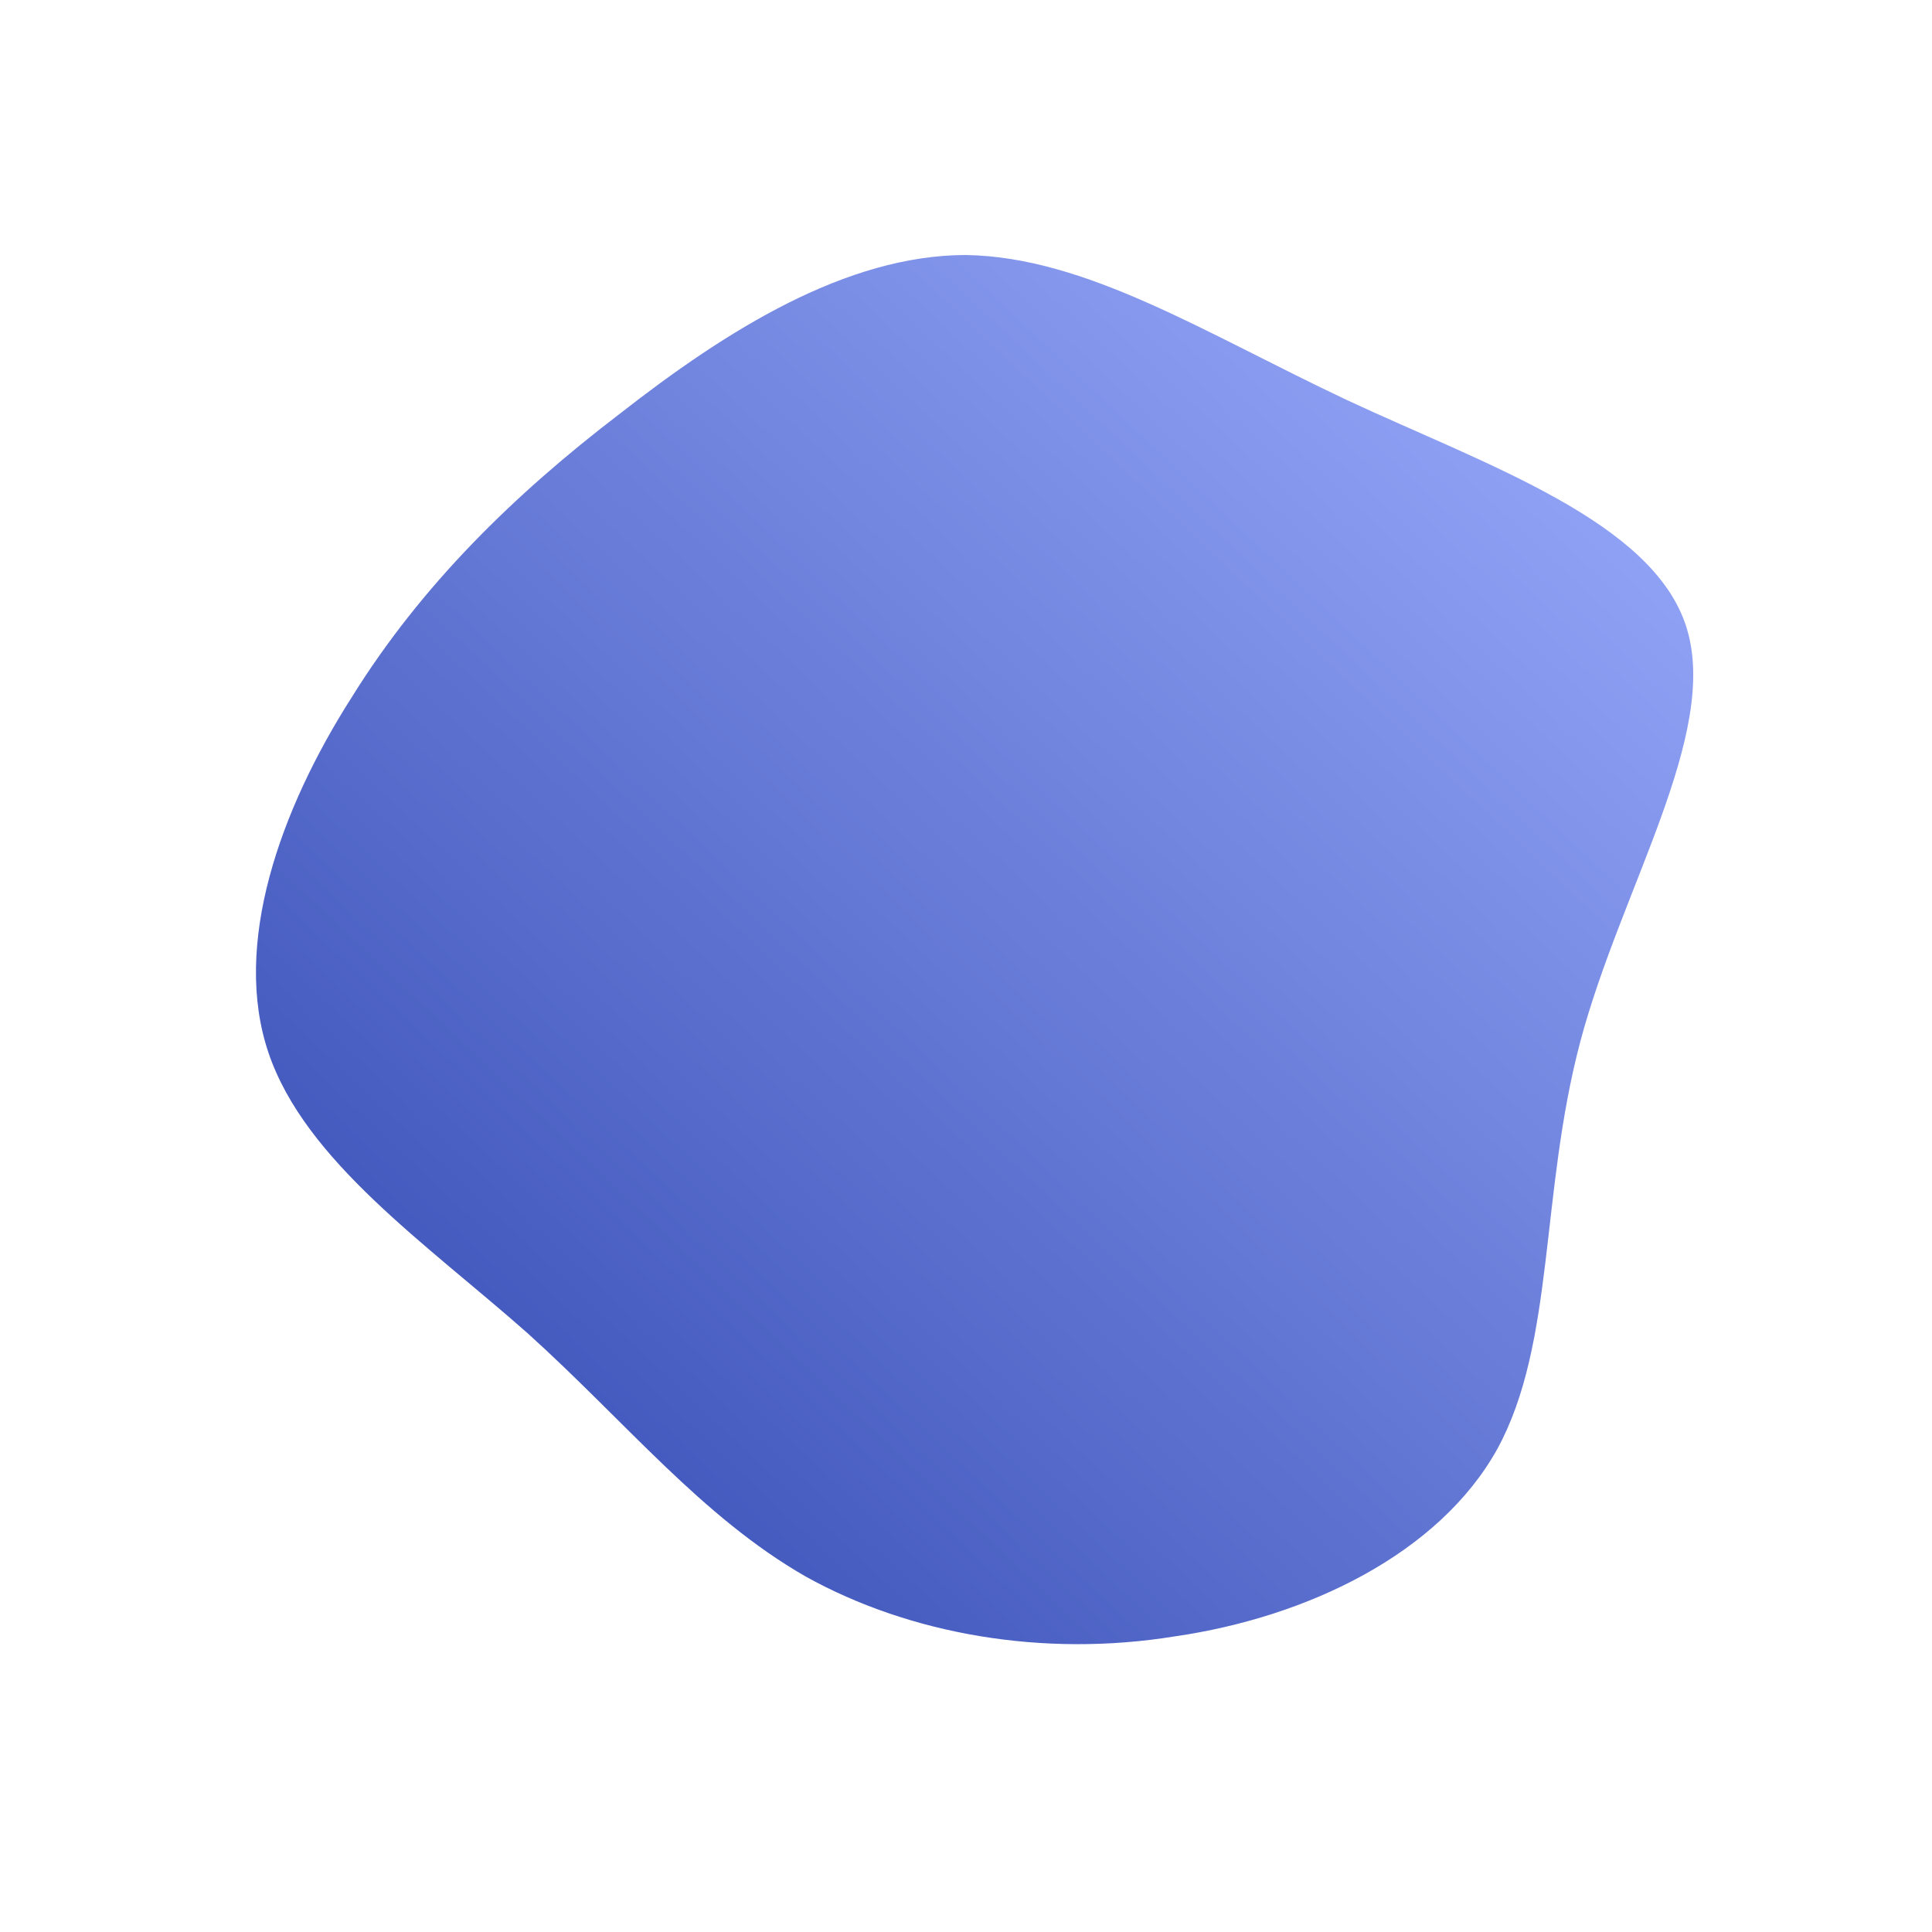 <!--?xml version="1.0" standalone="no"?-->
              <svg id="sw-js-blob-svg" viewBox="0 0 100 100" xmlns="http://www.w3.org/2000/svg" version="1.1">
                    <defs> 
                        <linearGradient id="sw-gradient" x1="0" x2="1" y1="1" y2="0">
                            <stop id="stop1" stop-color="rgba(45, 68, 173, 1)" offset="0%"></stop>
                            <stop id="stop2" stop-color="rgba(157.737, 175.214, 255, 1)" offset="100%"></stop>
                        </linearGradient>
                    </defs>
                <path fill="url(#sw-gradient)" d="M19.7,-29.3C27,-25.9,35.6,-23,37.3,-17.5C39,-12,33.9,-4,31.8,3.9C29.7,11.8,30.5,19.5,27.5,25C24.5,30.4,17.7,33.7,10.8,34.7C4,35.8,-2.9,34.6,-8.3,31.6C-13.7,28.5,-17.6,23.6,-22.7,19C-27.9,14.4,-34.2,10.1,-36.1,4.5C-38,-1.1,-35.5,-8.1,-31.8,-13.9C-28.2,-19.7,-23.4,-24.4,-17.9,-28.6C-12.4,-32.9,-6.2,-36.8,0,-36.8C6.2,-36.7,12.3,-32.8,19.7,-29.3Z" width="100%" height="100%" transform="translate(50 50)" style="transition: all 0.3s ease 0s;" stroke-width="0" stroke="url(#sw-gradient)"></path>
              </svg>